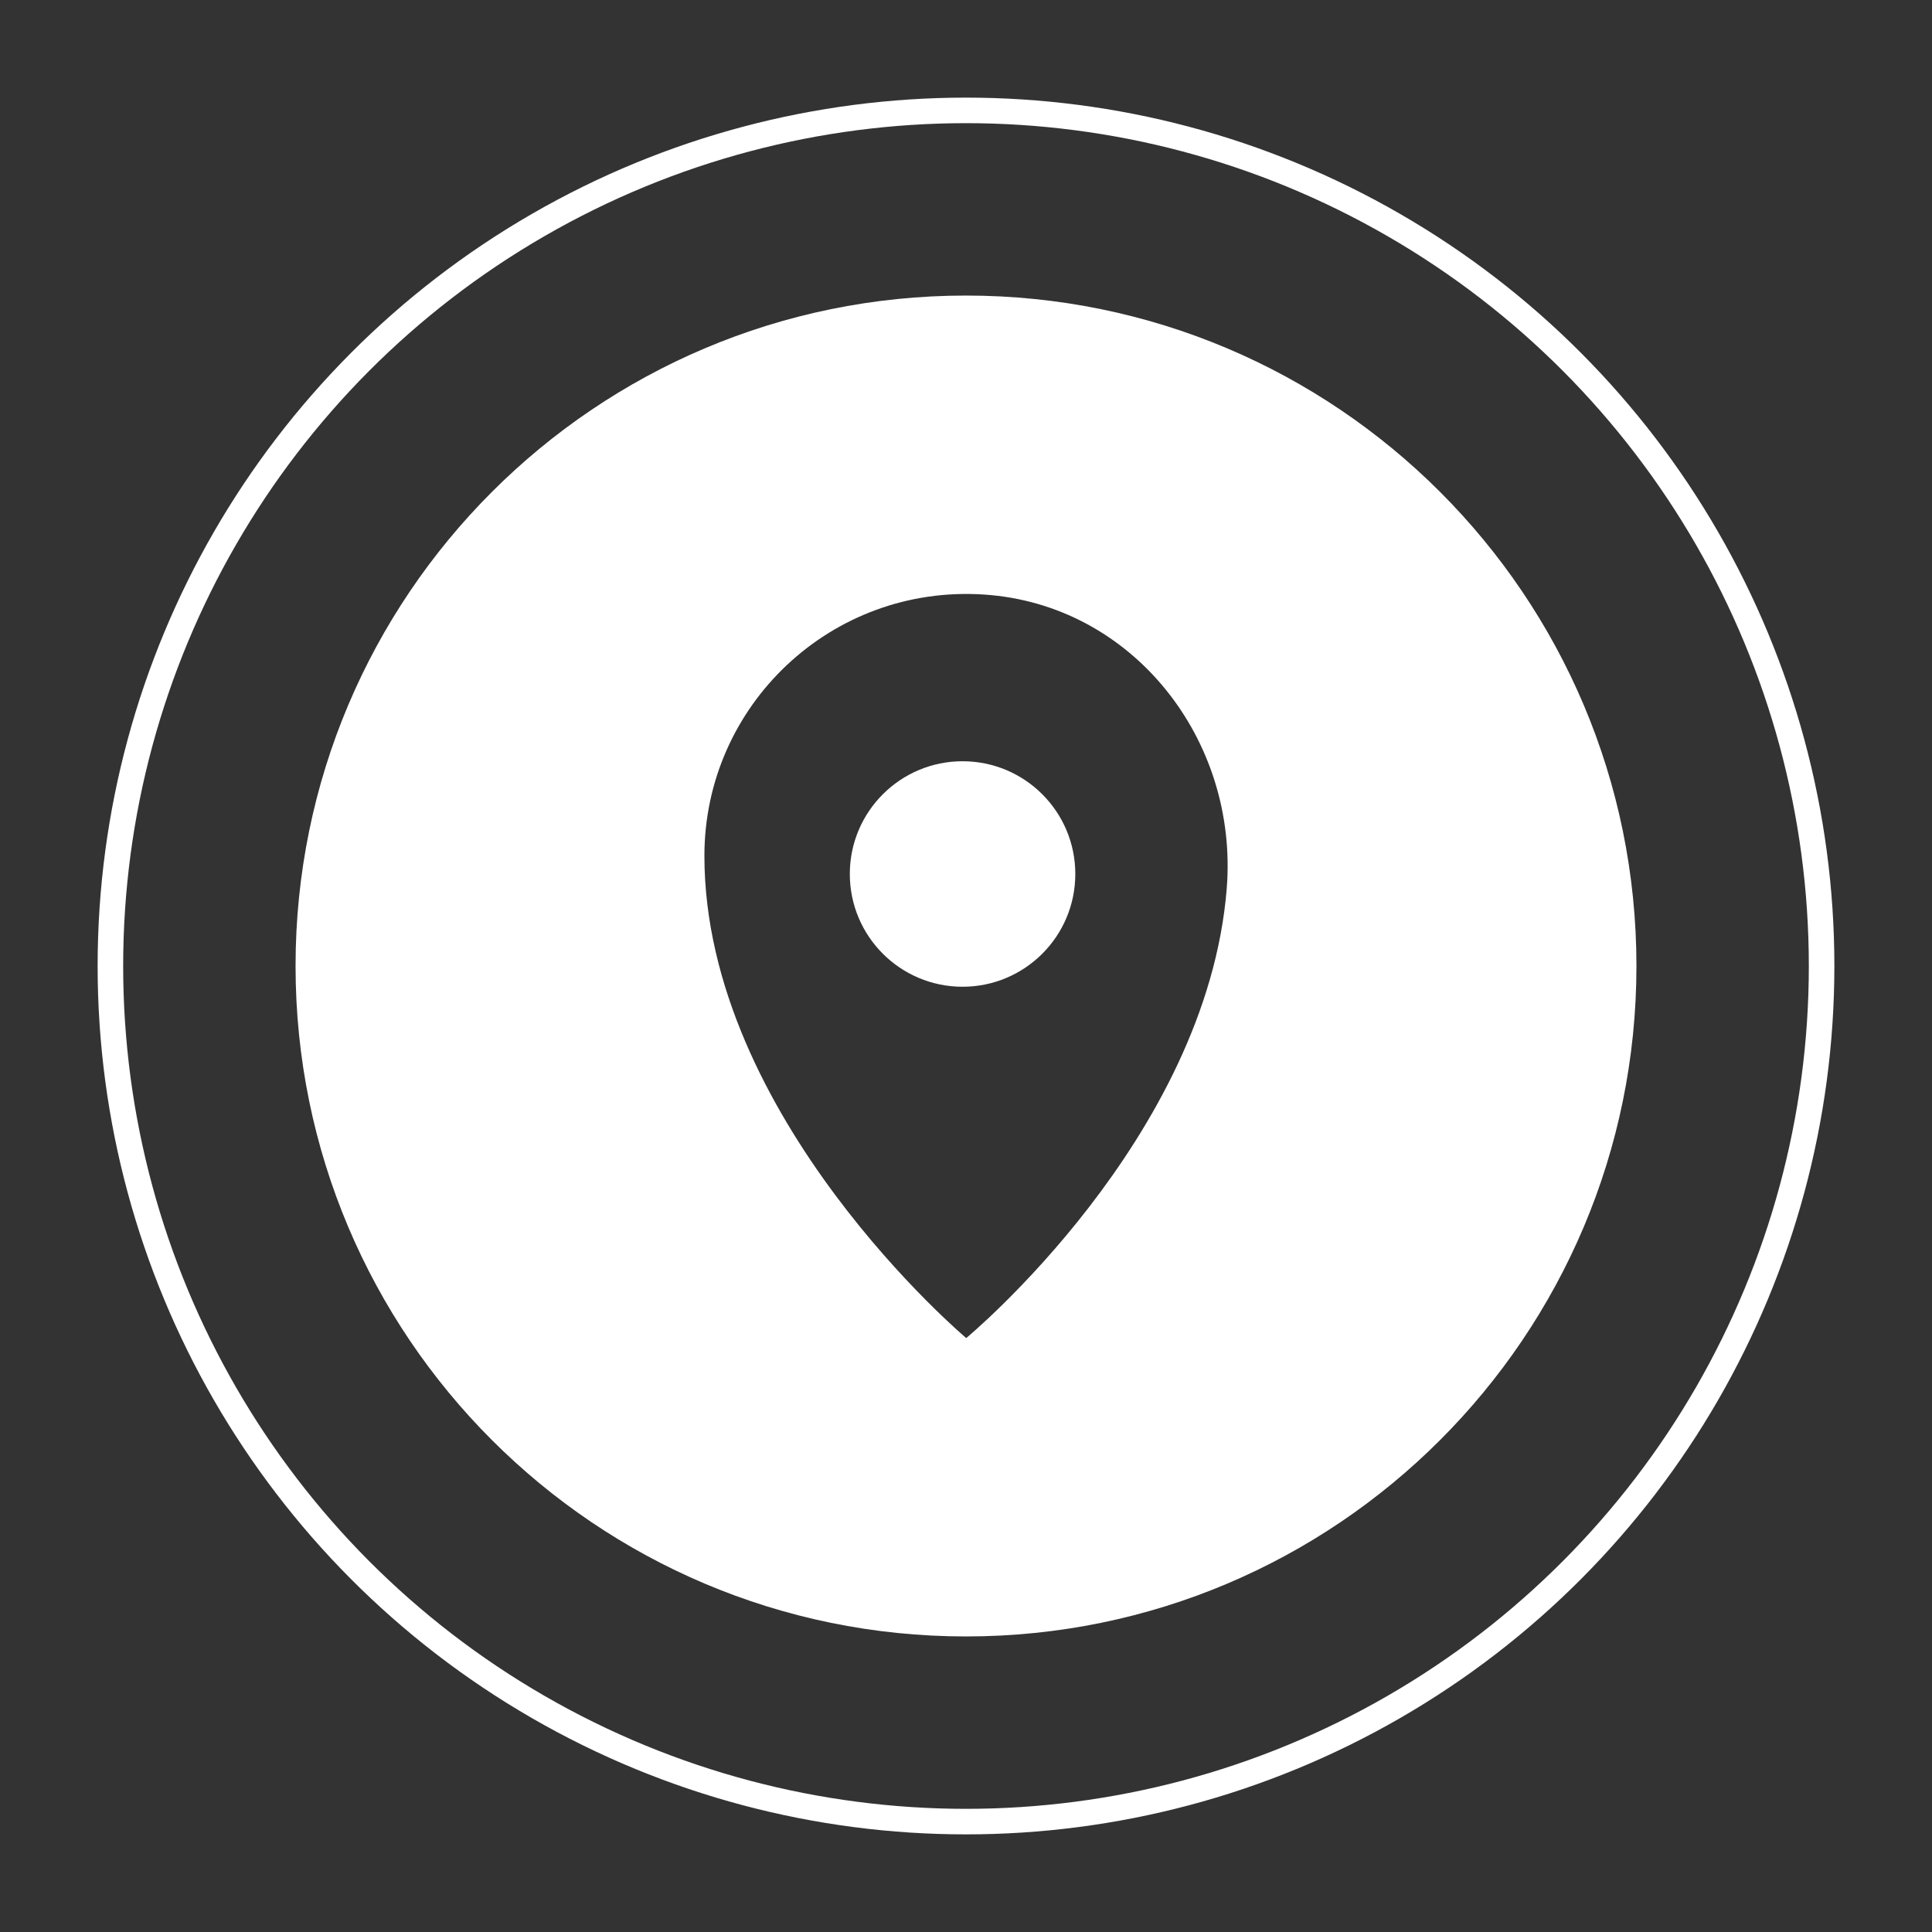 <svg xmlns="http://www.w3.org/2000/svg" xmlns:xlink="http://www.w3.org/1999/xlink" id="Layer_1" x="0px" y="0px" viewBox="0 0 500 500" style="enable-background:new 0 0 500 500;" xml:space="preserve"><rect x="0" y="0" width="500" height="500" fill="#333333" stroke="none"/><style type="text/css">	.st0{fill:none;stroke:#FFFFFF;stroke-width:6.61;stroke-miterlimit:10;}	.st1{fill:#FFFFFF;}</style><g>	<circle class="st0" cx="250" cy="250" r="221.43"></circle>	<g>		<path class="st1" d="M249.11,197.01c-16.11,0-29.18,13.06-29.18,29.18c0,16.11,13.06,29.18,29.18,29.18   c16.11,0,29.18-13.06,29.18-29.18C278.29,210.07,265.23,197.01,249.11,197.01z"></path>		<path class="st1" d="M250,76.49c-95.83,0-173.51,77.68-173.51,173.51S154.17,423.51,250,423.51   c95.83,0,173.51-77.68,173.51-173.51S345.83,76.49,250,76.49z M317.48,229.92c-5.17,64.84-67.42,116.37-67.42,116.37   s-67.76-57.05-67.76-124.81c0-38.96,32.88-70.24,72.4-67.61C293.18,156.43,320.54,191.47,317.48,229.92z"></path>	</g></g></svg>